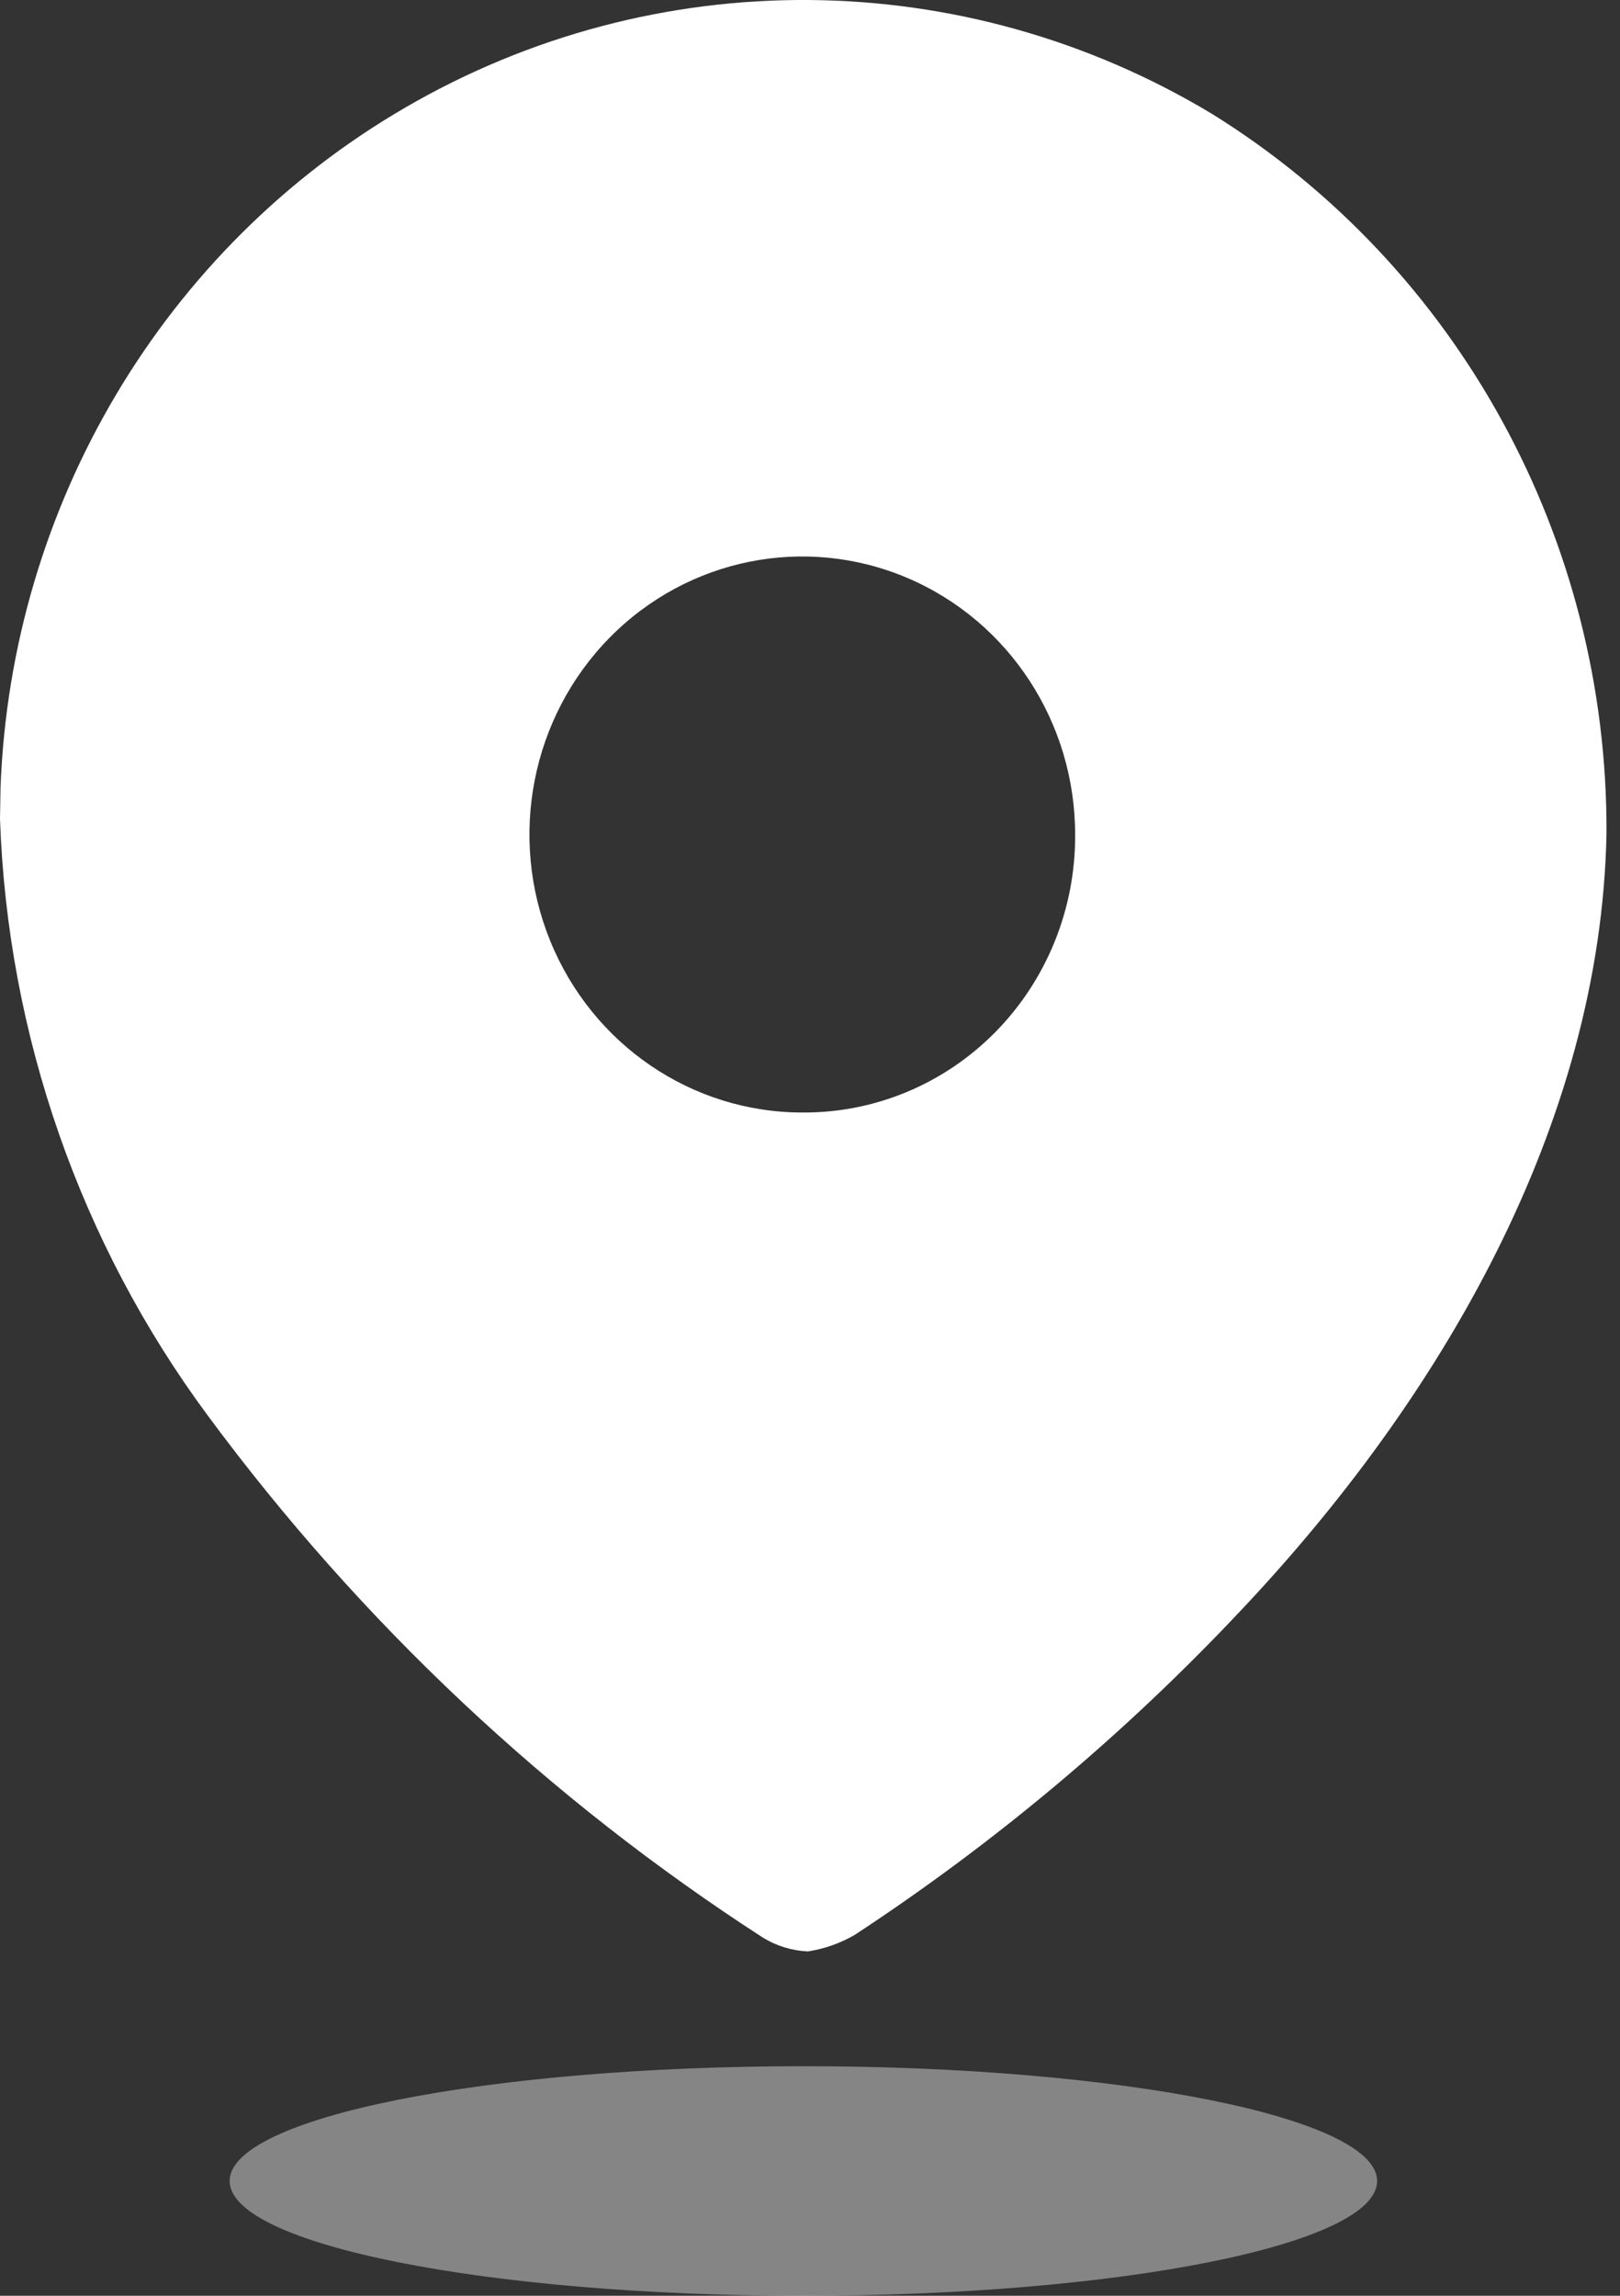 <svg width="24" height="34" viewBox="0 0 24 34" fill="none" xmlns="http://www.w3.org/2000/svg">
<rect x="0" y="0" width="24" height="34" fill="#333333" stroke="none"/>
<path d="M6.004 1.593C9.718 -0.566 14.283 -0.528 17.963 1.691C21.606 3.956 23.82 7.997 23.8 12.345C23.715 16.663 21.341 20.723 18.373 23.861C16.66 25.681 14.743 27.29 12.663 28.655C12.449 28.779 12.214 28.862 11.97 28.9C11.736 28.89 11.508 28.821 11.306 28.698C8.13 26.647 5.344 24.028 3.081 20.968C1.188 18.413 0.112 15.327 0 12.129L0.008 11.663C0.163 7.488 2.422 3.674 6.004 1.593ZM13.442 8.559C11.932 7.917 10.192 8.266 9.033 9.442C7.874 10.619 7.525 12.391 8.15 13.931C8.775 15.471 10.25 16.476 11.886 16.476C12.958 16.484 13.988 16.055 14.747 15.284C15.506 14.513 15.931 13.465 15.928 12.373C15.933 10.707 14.952 9.201 13.442 8.559Z" fill="white"/>
<path opacity="0.4" d="M11.902 34C16.597 34 20.402 33.239 20.402 32.3C20.402 31.361 16.597 30.6 11.902 30.6C7.208 30.6 3.402 31.361 3.402 32.3C3.402 33.239 7.208 34 11.902 34Z" fill="white"/>
</svg>

